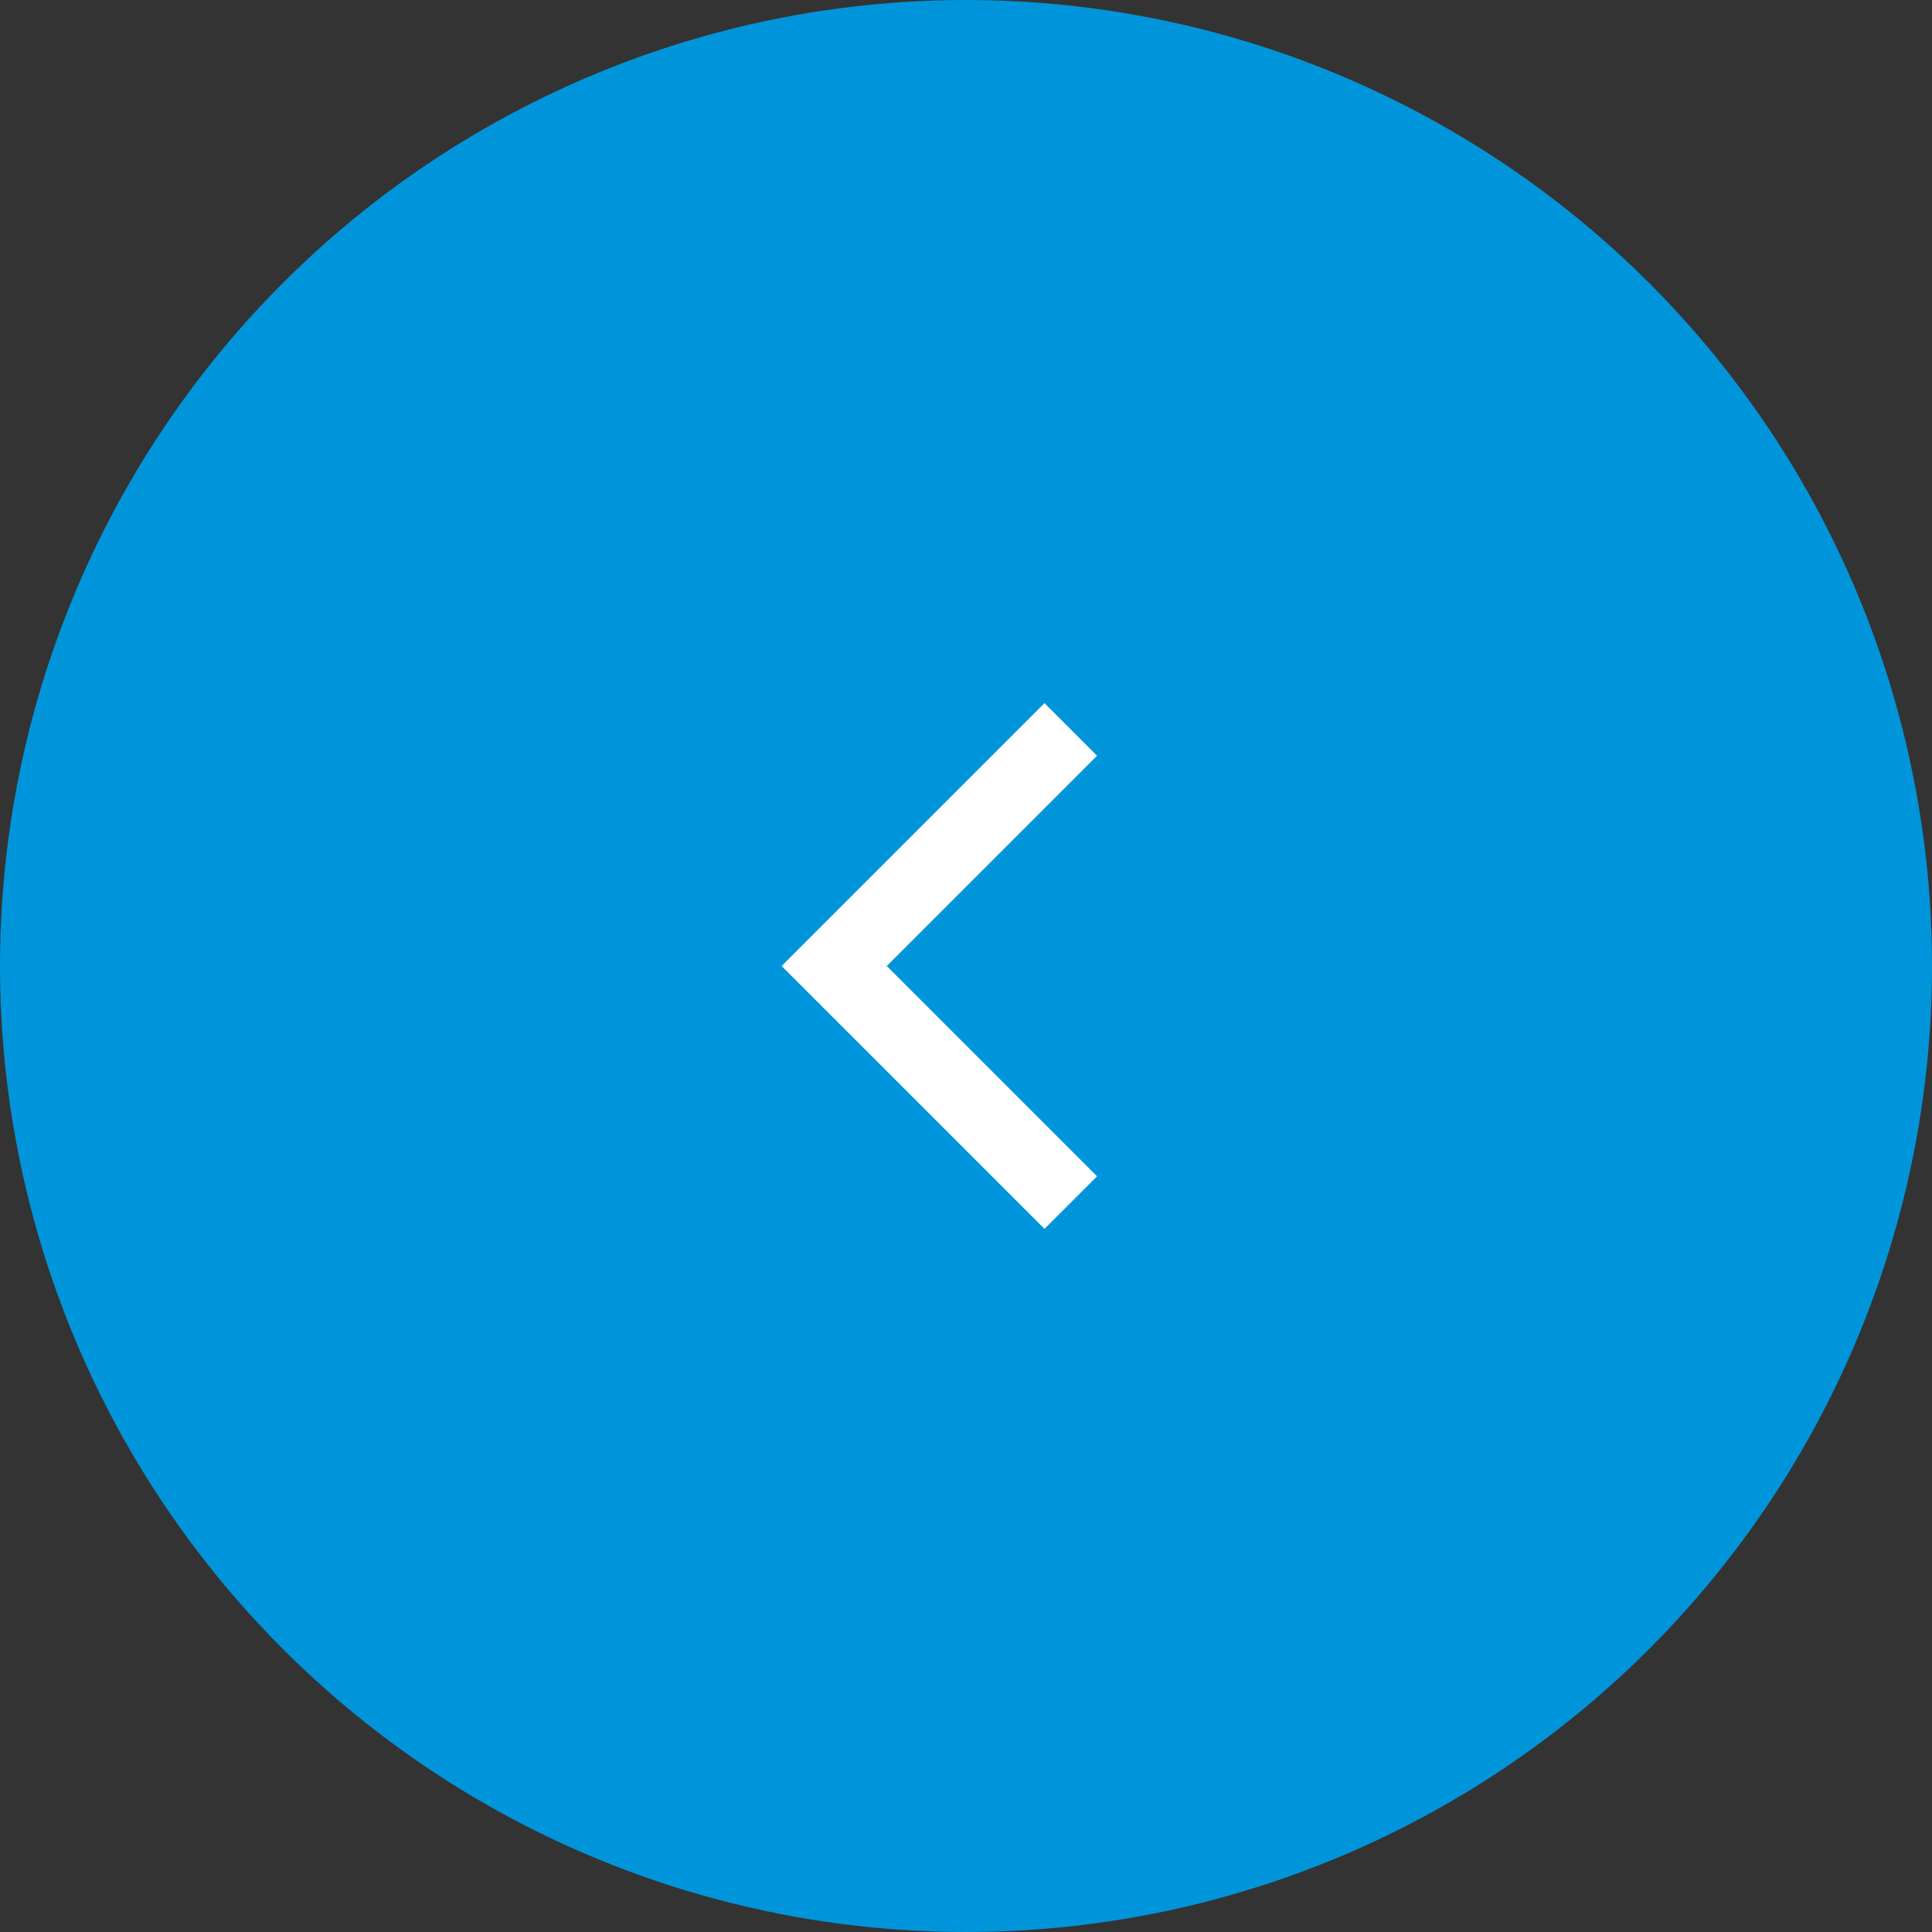 <?xml version="1.0" encoding="UTF-8"?> <svg xmlns="http://www.w3.org/2000/svg" id="Laag_1" data-name="Laag 1" viewBox="0 0 59.926 59.926"><rect x="0" y="0" width="59.926" height="59.926" fill="#333333" stroke="none"/><defs><style> .cls-1 { fill: #fff; } .cls-2 { fill: #0095db; stroke: #0095db; stroke-miterlimit: 10; stroke-width: 2px; } </style></defs><g id="Group_357" data-name="Group 357"><circle id="Ellipse_3" data-name="Ellipse 3" class="cls-2" cx="29.963" cy="29.963" r="28.963"></circle><path id="Path_579" data-name="Path 579" class="cls-1" d="m27.506,29.963l6.522,6.523-1.63,1.63-8.154-8.153,8.154-8.154,1.63,1.632-6.522,6.522Z"></path></g></svg> 